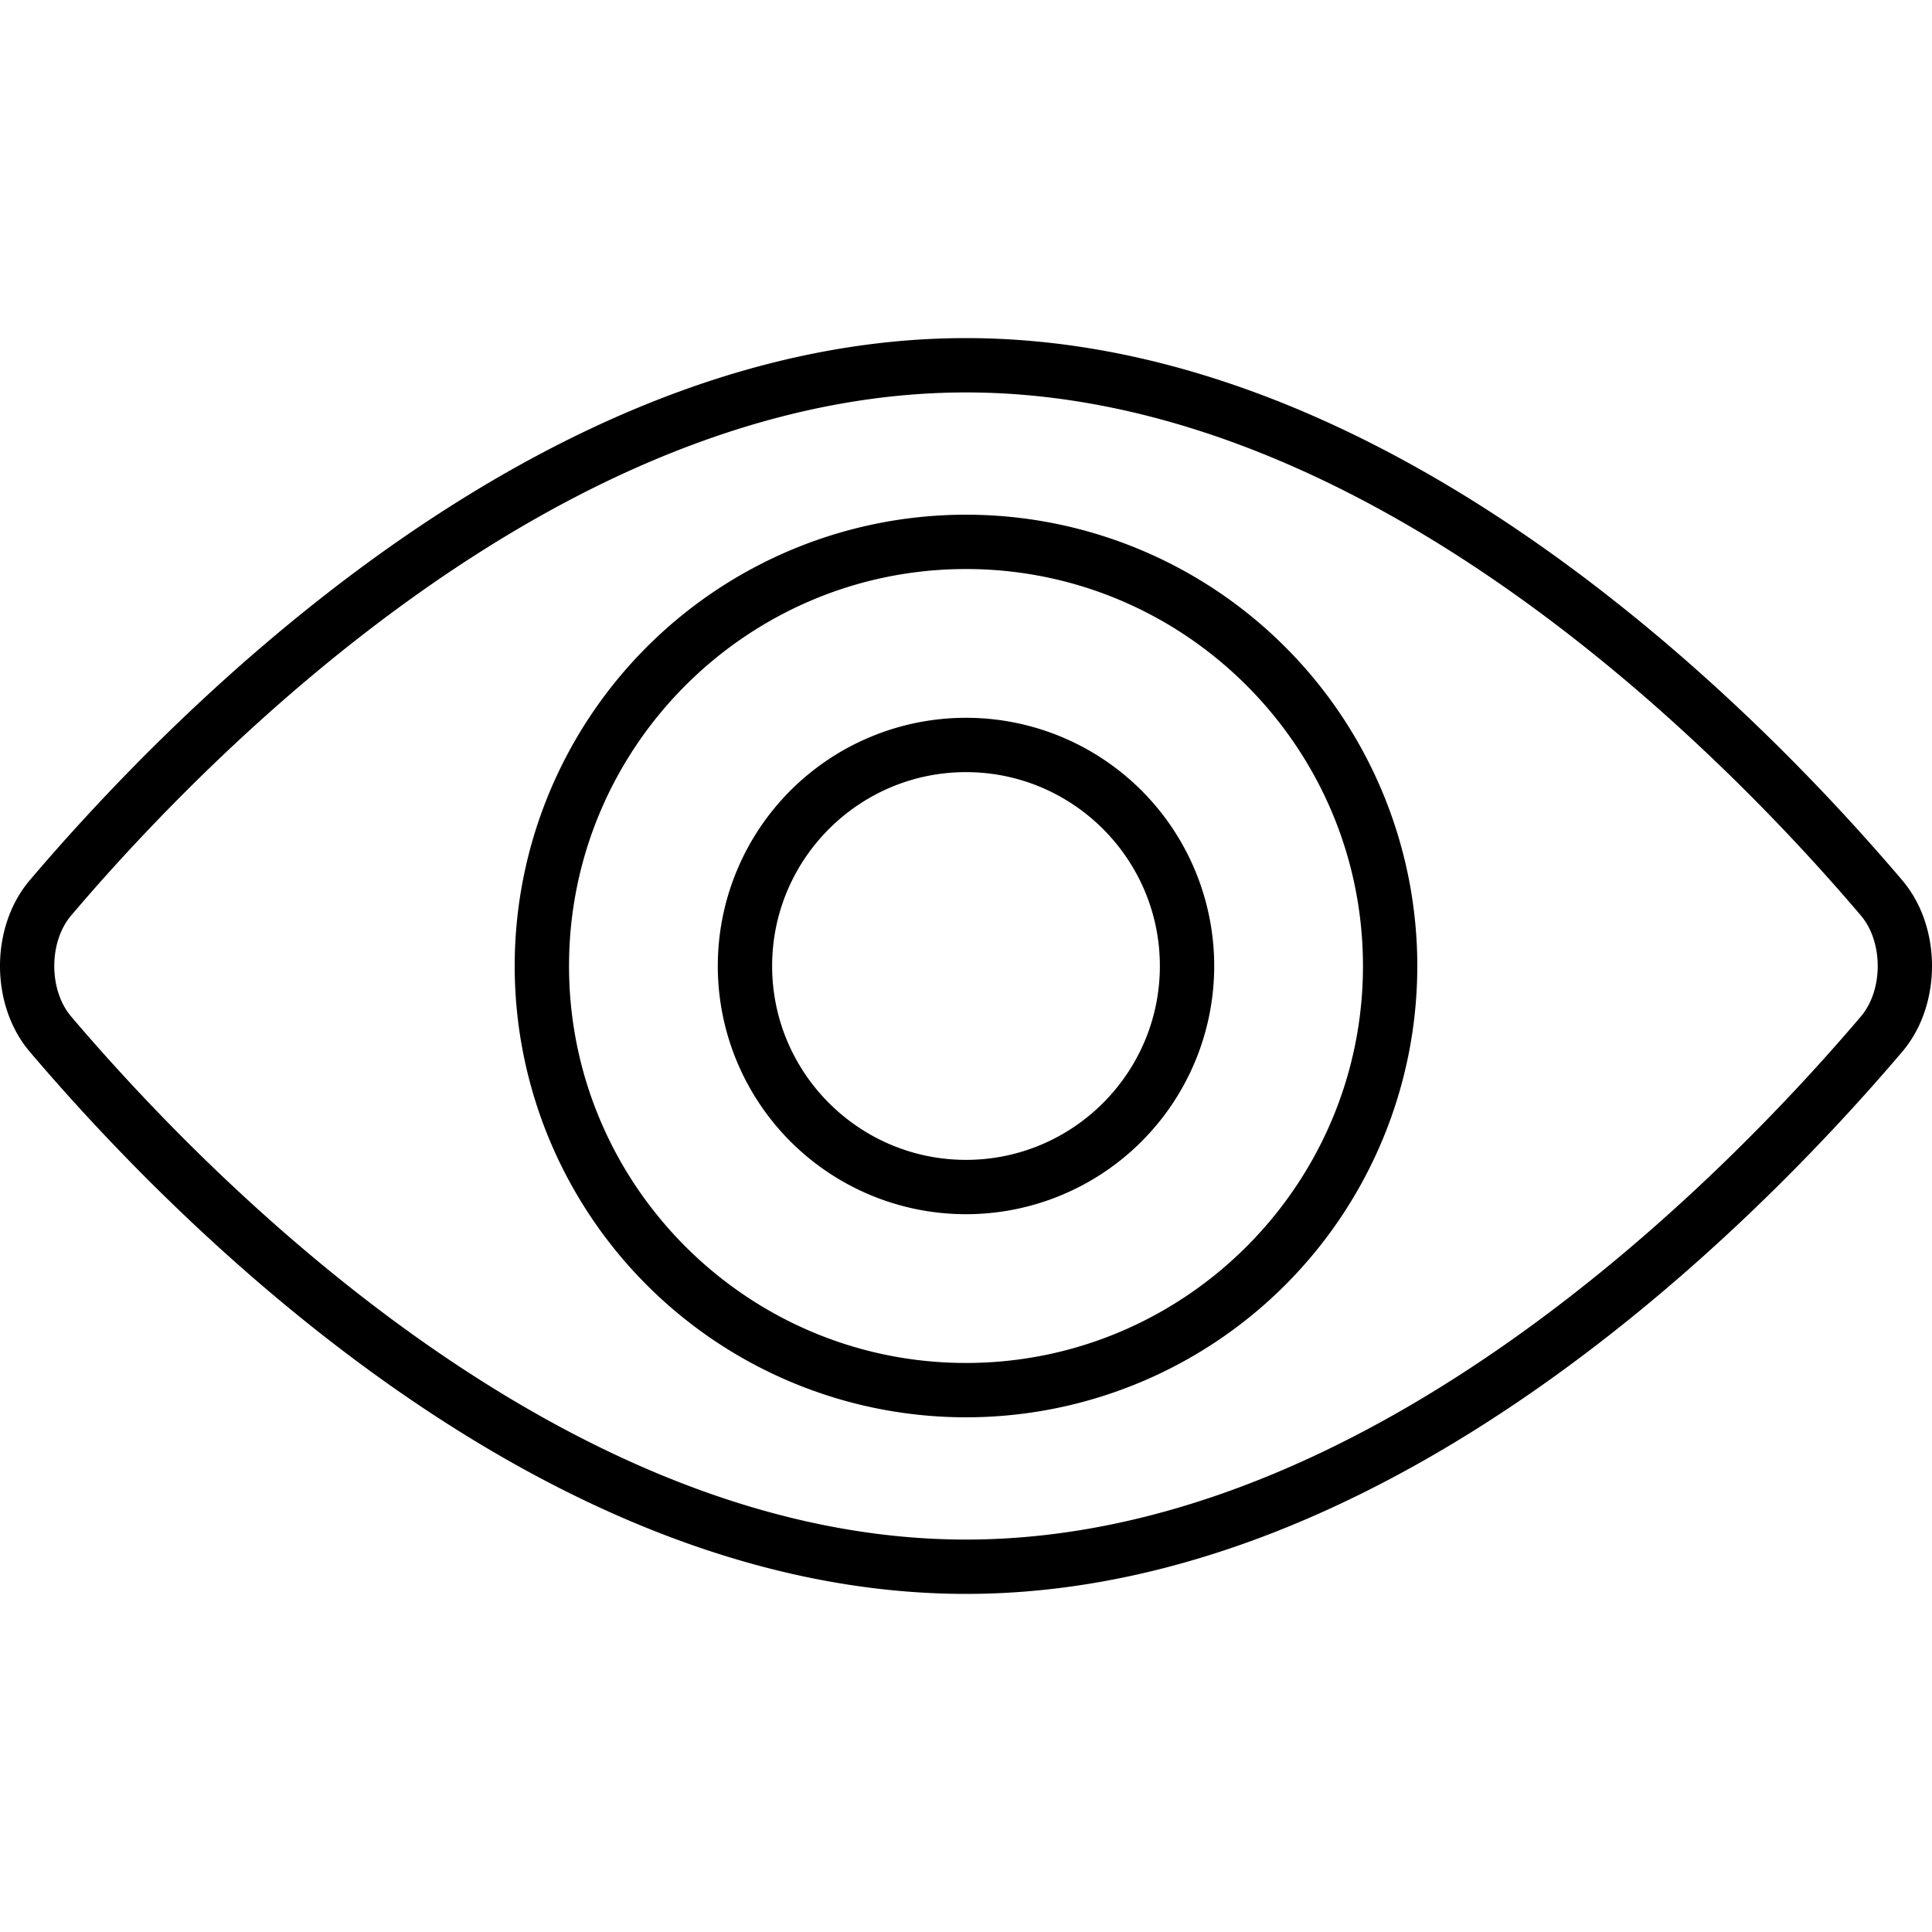 <svg xmlns="http://www.w3.org/2000/svg" viewBox="0 0 32 32"><switch><g><path d="M16 6.5c6.733 0 12.609 6.059 14.822 8.664.372.438.372 1.234 0 1.672C28.61 19.44 22.733 25.5 16 25.5c-6.733 0-12.609-6.059-14.822-8.664-.372-.438-.372-1.234 0-1.672C3.39 12.559 9.267 6.5 16 6.5m0-.9C8.942 5.6 2.91 11.735.492 14.581c-.656.772-.656 2.066 0 2.838C2.91 20.265 8.942 26.4 16 26.4s13.09-6.135 15.508-8.981c.656-.772.656-2.066 0-2.838C29.09 11.735 23.058 5.6 16 5.6zm0 3.825c3.625 0 6.575 2.95 6.575 6.575s-2.95 6.575-6.575 6.575S9.425 19.625 9.425 16 12.375 9.425 16 9.425m0-.9a7.475 7.475 0 1 0 0 14.95 7.475 7.475 0 0 0 0-14.95zm0 4.264c1.77 0 3.211 1.44 3.211 3.211s-1.44 3.211-3.211 3.211-3.211-1.44-3.211-3.211 1.44-3.211 3.211-3.211m0-.9a4.111 4.111 0 1 0 0 8.222 4.111 4.111 0 0 0 0-8.222z"/></g></switch></svg>